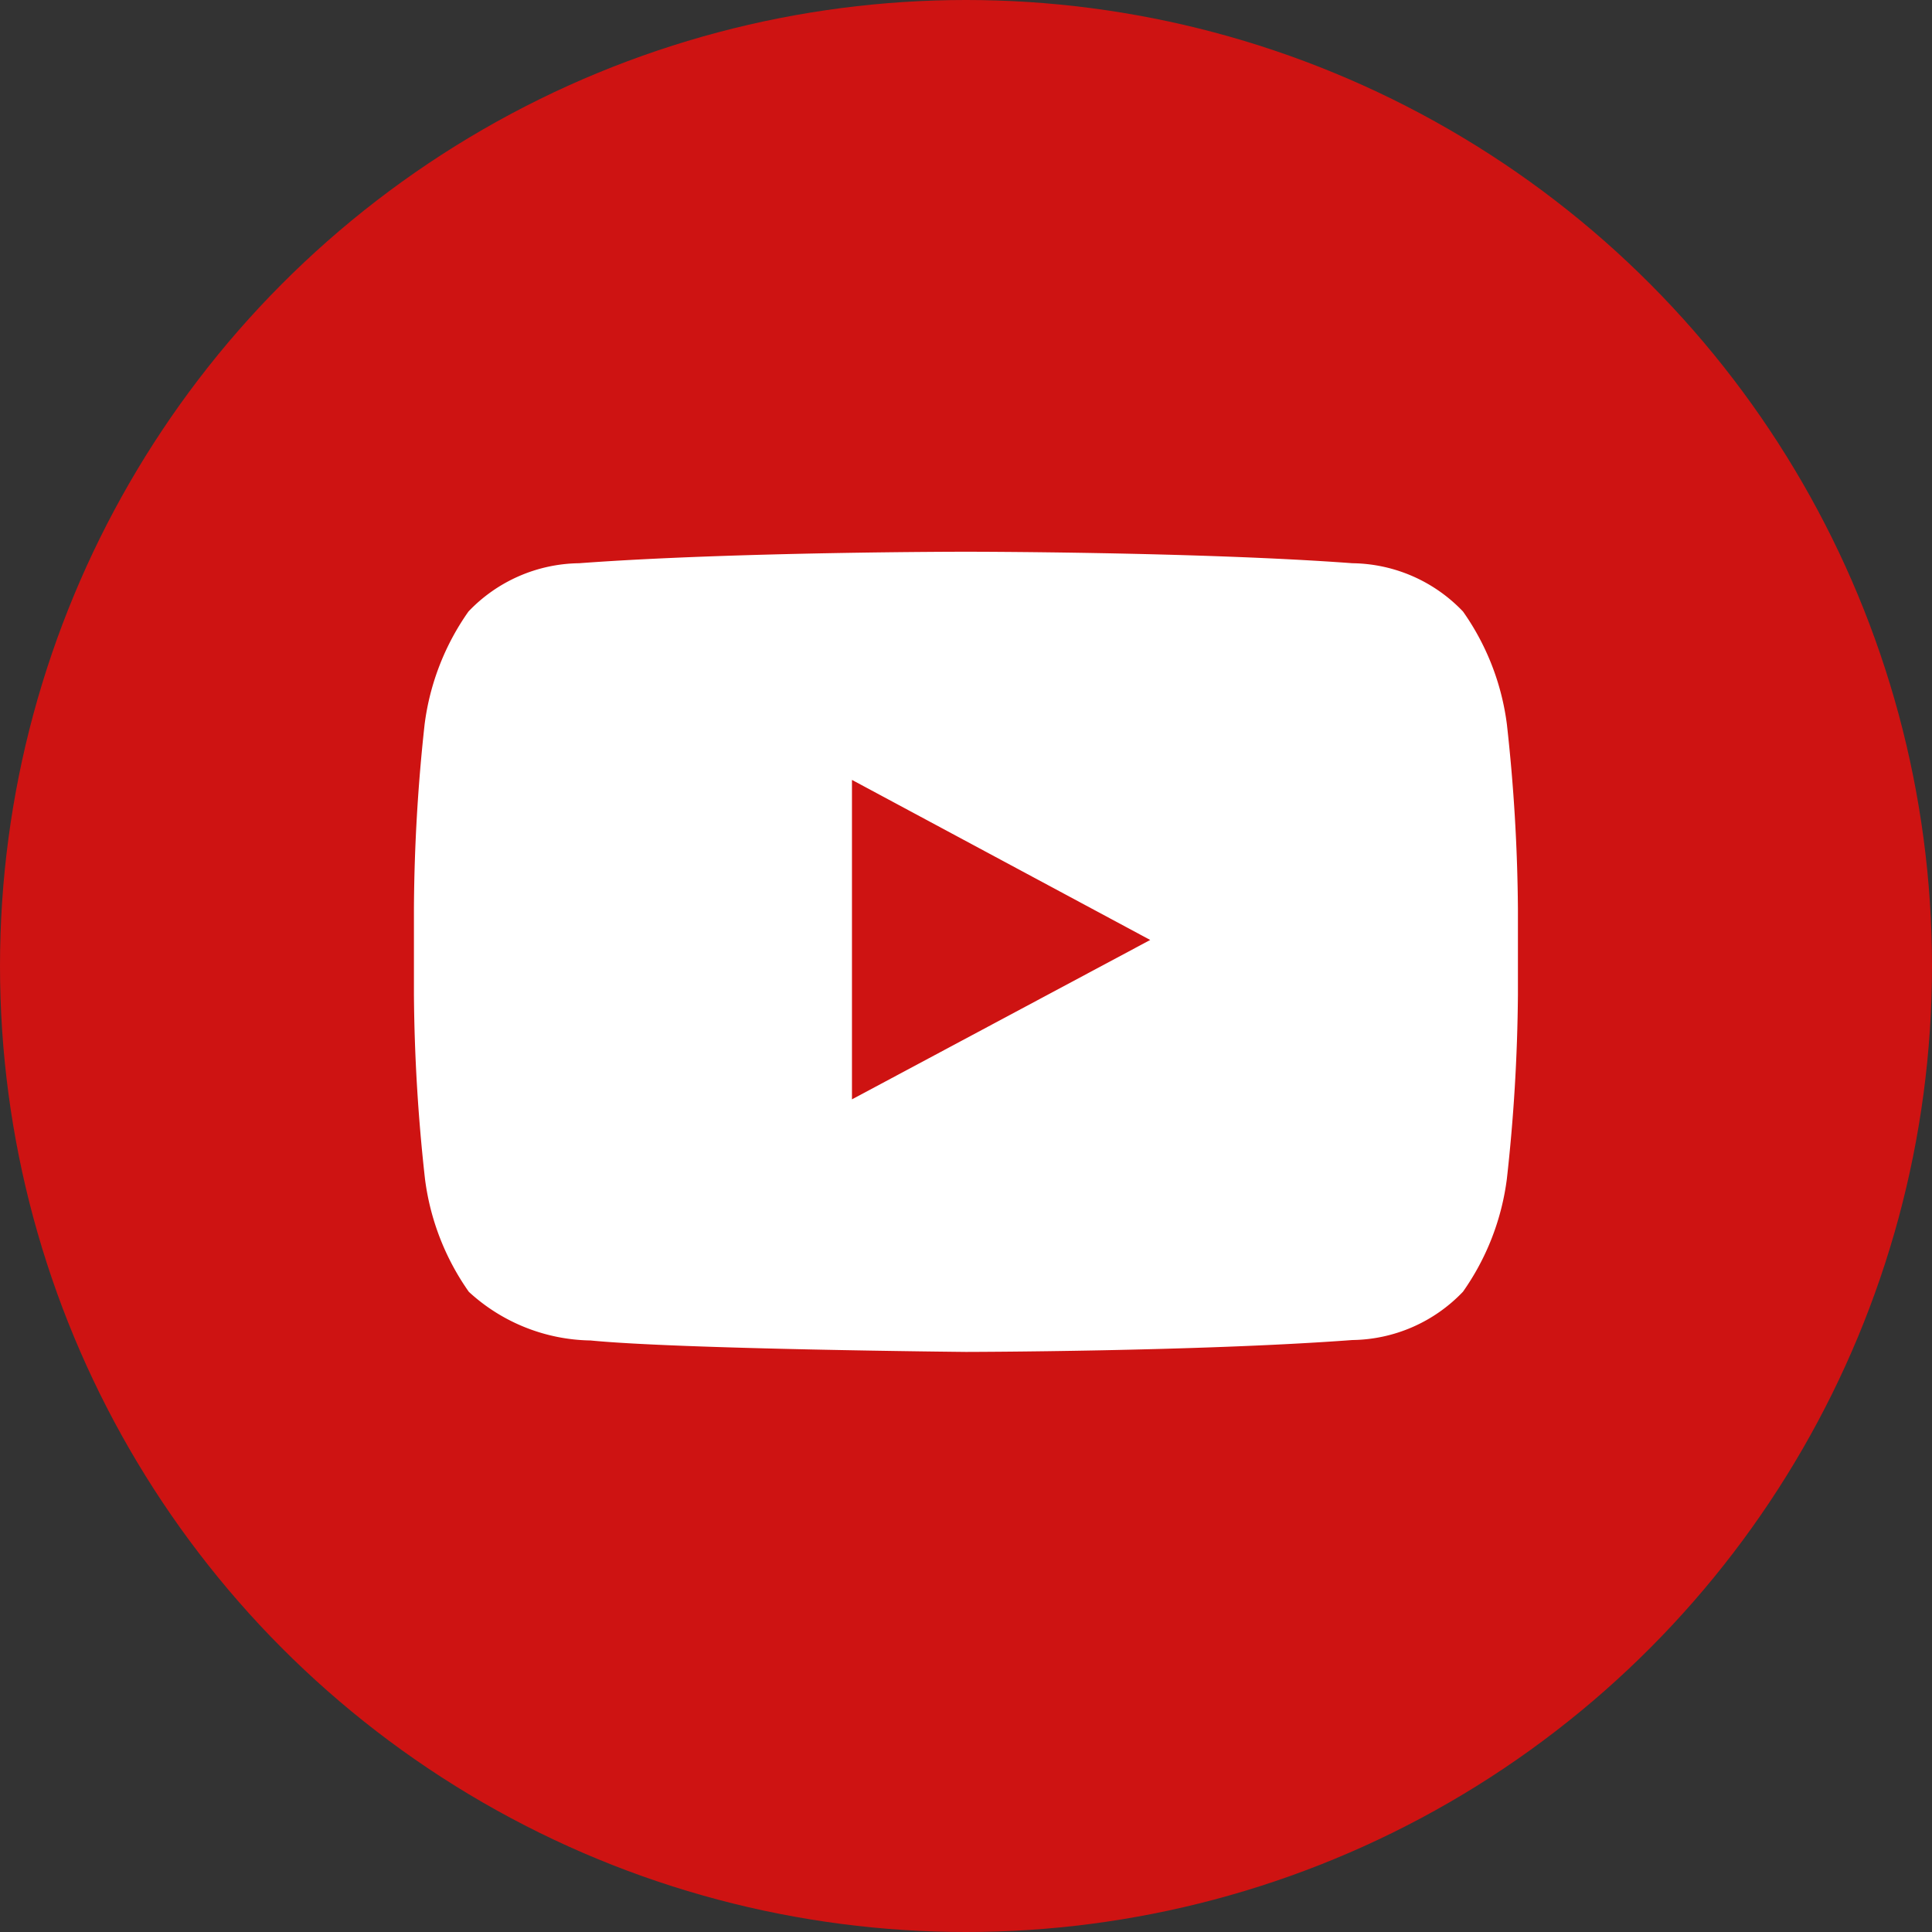 <svg xmlns="http://www.w3.org/2000/svg" width="40" height="40" viewBox="0 0 40 40">
  <rect x="0" y="0" width="40" height="40" fill="#333333" stroke="none"/>
  <g id="but-youtube" transform="translate(24181 12584)">
    <circle id="타원_54" data-name="타원 54" cx="20" cy="20" r="20" transform="translate(-24181 -12584)" fill="#ce1312"/>
    <g id="Youtube_1_" transform="translate(-24172.43 -12572.572)">
      <path id="Youtube" d="M22.629,22.239A5.191,5.191,0,0,0,21.72,19.9a3.214,3.214,0,0,0-2.29-1c-3.2-.238-8-.238-8-.238h-.01s-4.8,0-8,.238a3.215,3.215,0,0,0-2.291,1,5.187,5.187,0,0,0-.908,2.337A36.679,36.679,0,0,0,0,26.05v1.787a36.66,36.66,0,0,0,.229,3.811,5.186,5.186,0,0,0,.908,2.337,3.807,3.807,0,0,0,2.521,1.007c1.829.181,7.771.237,7.771.237s4.8-.007,8-.246a3.218,3.218,0,0,0,2.29-1,5.191,5.191,0,0,0,.909-2.337,36.662,36.662,0,0,0,.229-3.811V26.05A36.679,36.679,0,0,0,22.629,22.239ZM9.069,30V23.386L15.244,26.7Z" transform="translate(0 -18.667)" fill="#fff" fill-rule="evenodd"/>
    </g>
  </g>
</svg>
